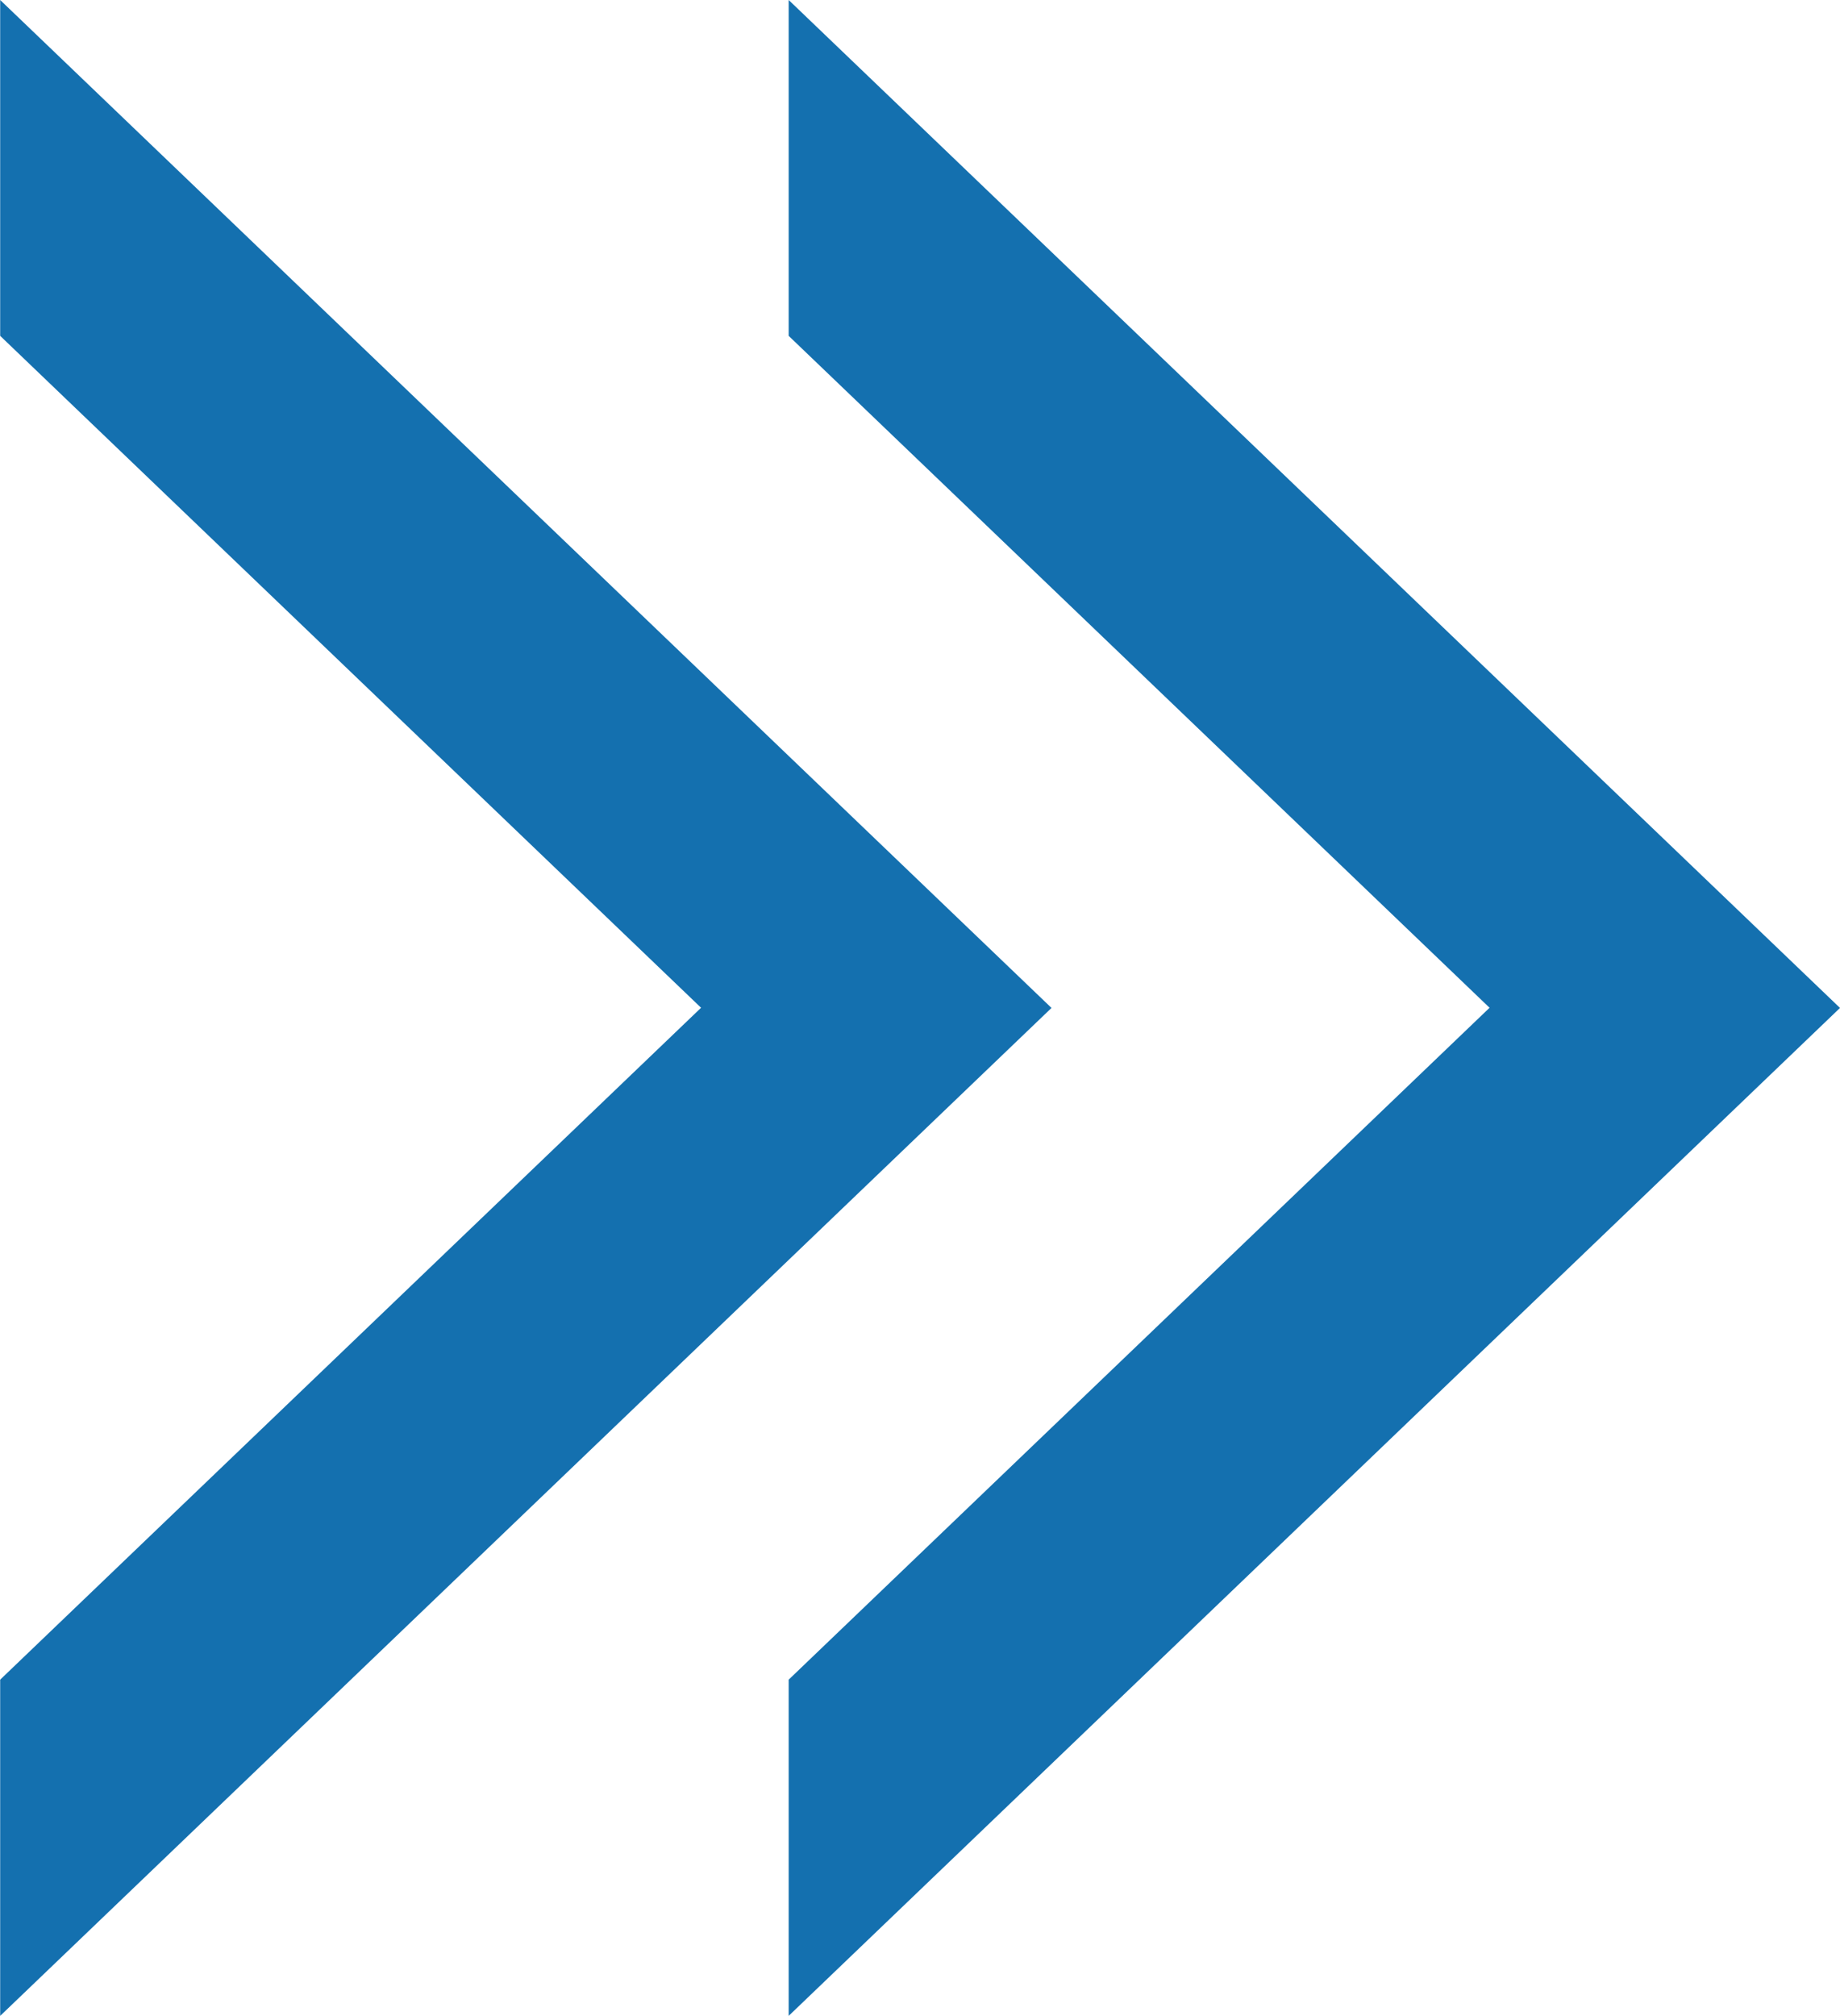 <svg xmlns="http://www.w3.org/2000/svg" width="21.002" height="22.998" viewBox="0 0 21.002 22.998">
  <g id="グループ_127333" data-name="グループ 127333" transform="translate(-604.998 -1122.502)">
    <path id="前面オブジェクトで型抜き_1" data-name="前面オブジェクトで型抜き 1" d="M22805,24673.426v-3.834l8-7.666-8-7.666v-3.832l12,11.5-12,11.5Z" transform="translate(-22200 -23527.926)" fill="#1470af"/>
    <path id="前面オブジェクトで型抜き_2" data-name="前面オブジェクトで型抜き 2" d="M22805,24673.426v-3.834l8-7.666-8-7.666v-3.832l12,11.5-12,11.5Z" transform="translate(-22191 -23527.926)" fill="#1470af"/>
  </g>
</svg>
